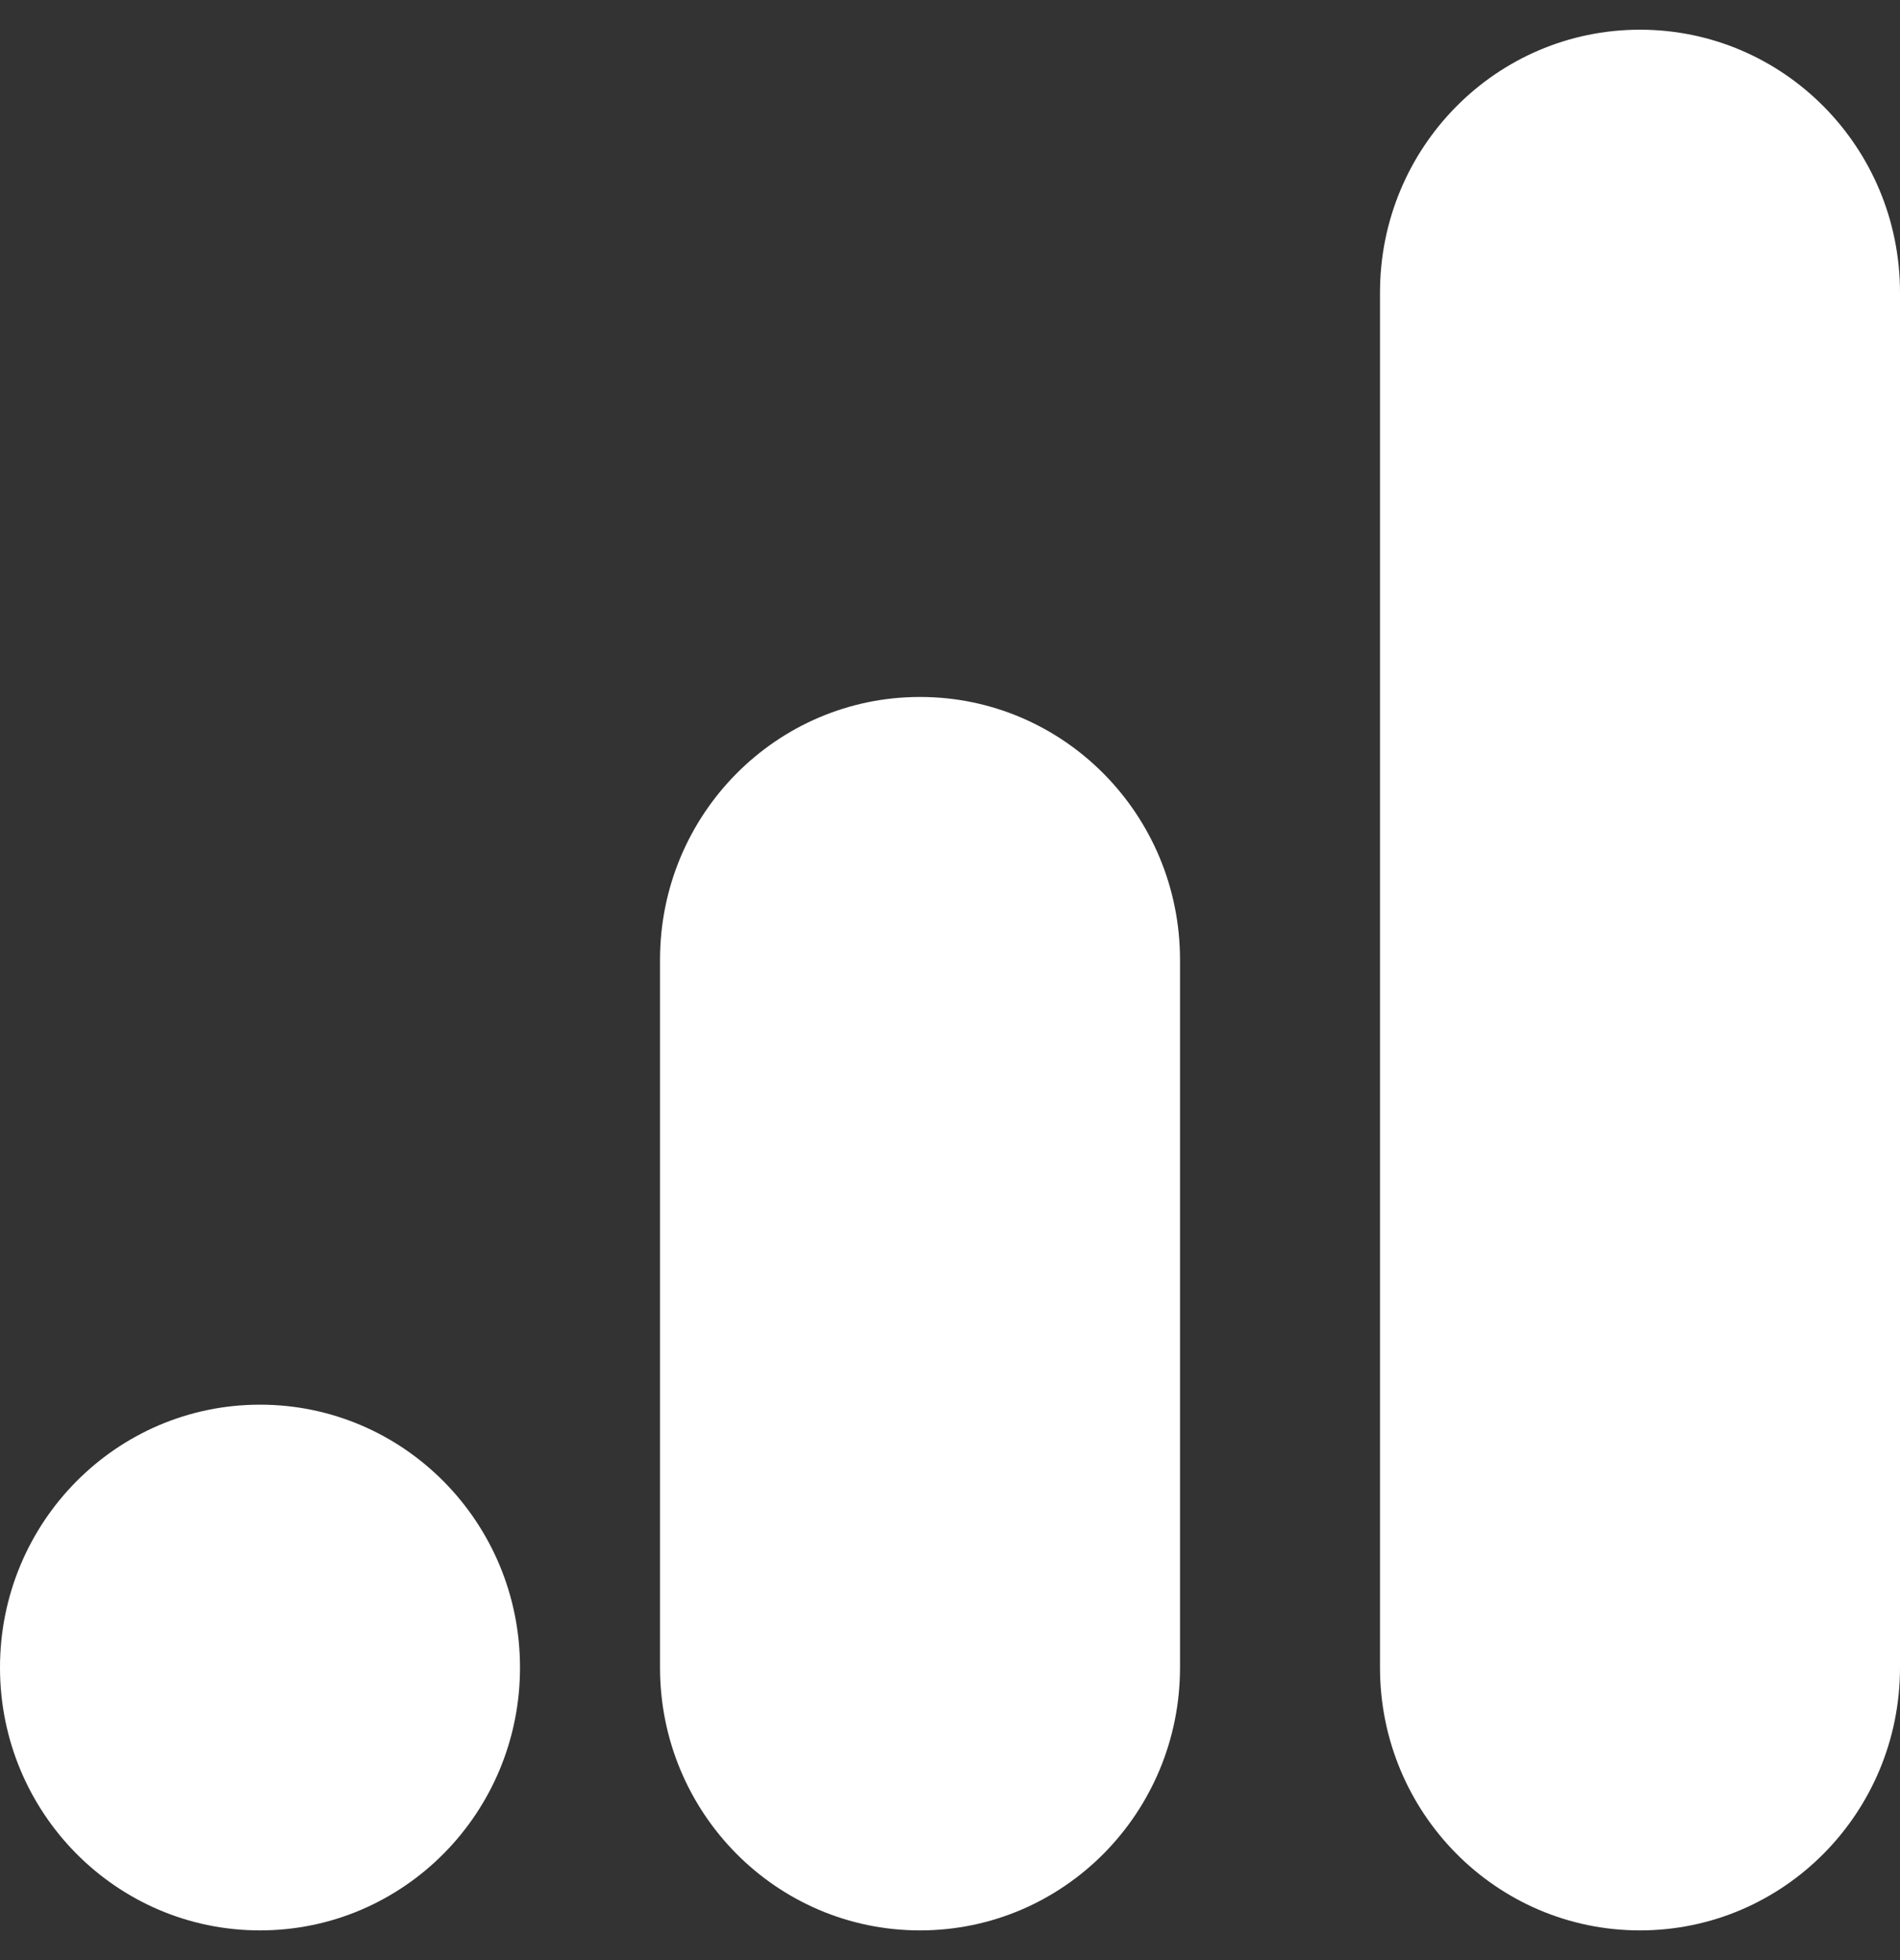 <svg width="32" height="33" viewBox="0 0 32 33" fill="none" xmlns="http://www.w3.org/2000/svg">
<rect x="0" y="0" width="32" height="33" fill="#333333" stroke="none"/>
<path d="M19.874 16.16V28.075C19.874 30.52 17.914 32.5 15.495 32.5C13.075 32.5 11.116 30.52 11.116 28.075V16.16C11.116 13.714 13.075 11.734 15.495 11.734C17.914 11.734 19.874 13.714 19.874 16.16ZM27.621 0.5C25.202 0.5 23.242 2.48 23.242 4.926V28.075C23.242 30.52 25.202 32.5 27.621 32.5C30.04 32.5 32 30.52 32 28.075V4.926C32 2.48 30.04 0.5 27.621 0.5ZM4.379 23.649C1.96 23.649 0 25.629 0 28.075C0 30.52 1.96 32.5 4.379 32.5C6.798 32.5 8.758 30.52 8.758 28.075C8.758 25.629 6.798 23.649 4.379 23.649Z" fill="white"/>
</svg>
